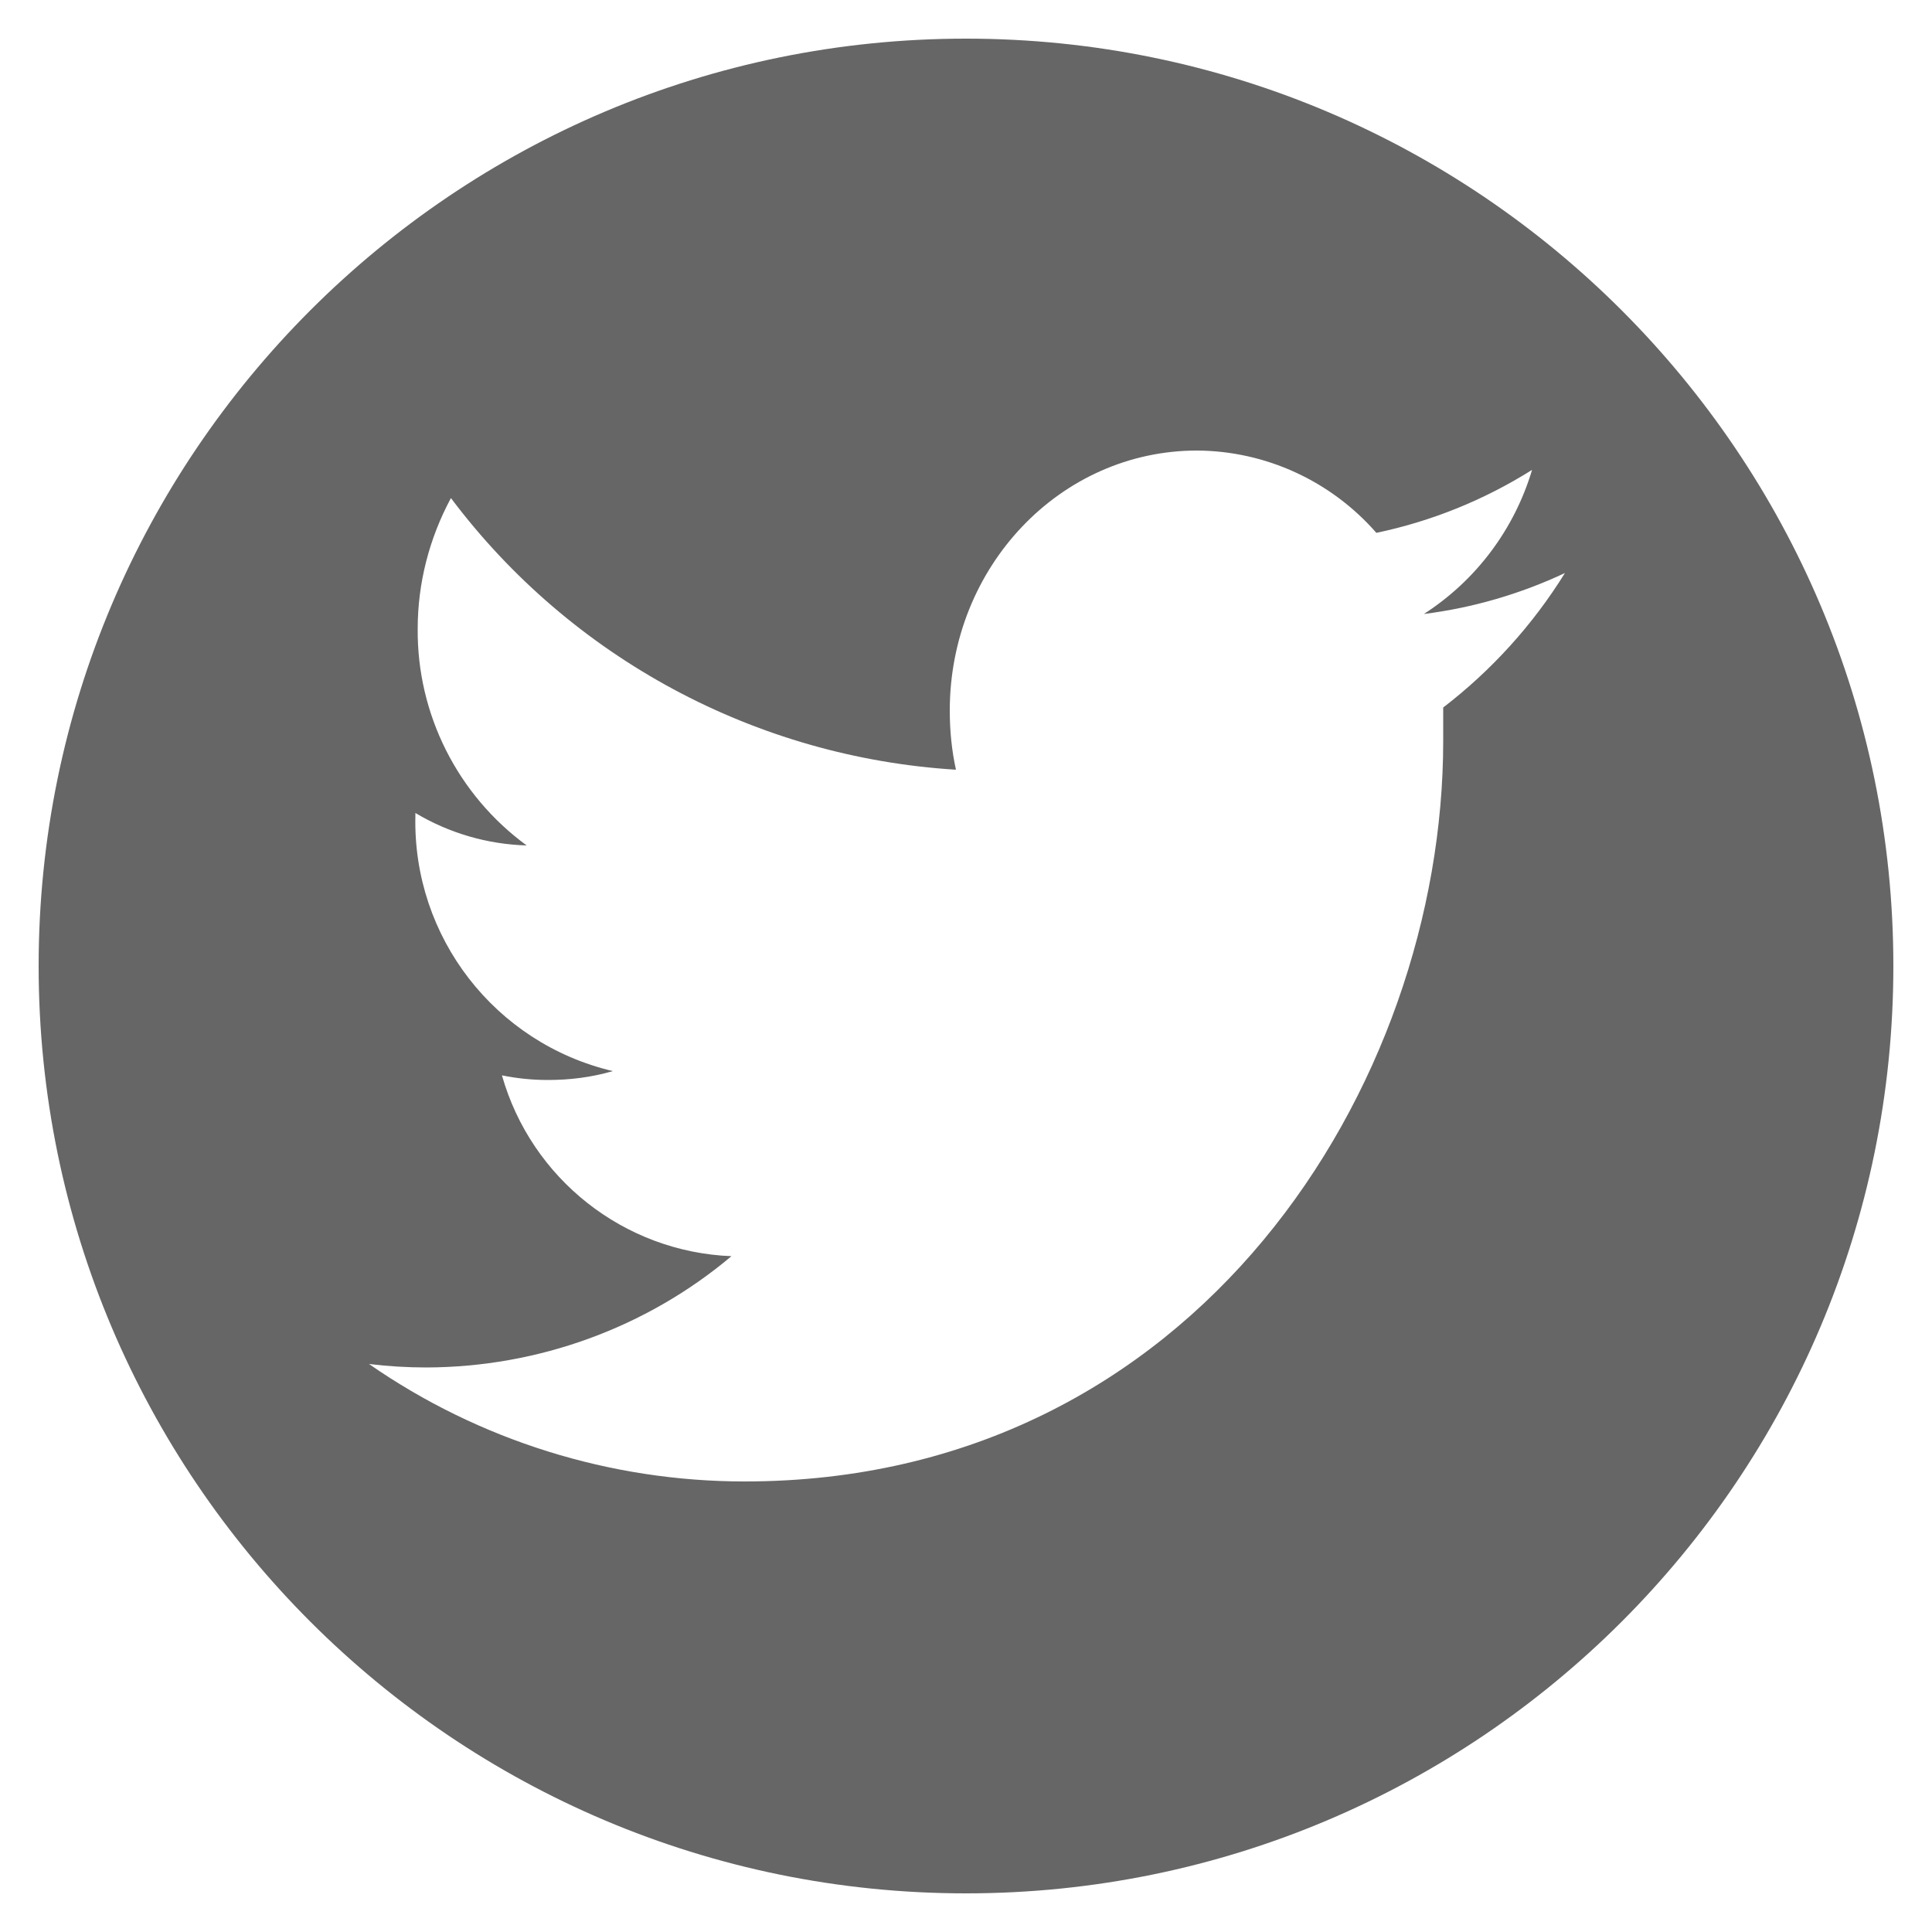 <?xml version="1.0" encoding="UTF-8"?>
<svg id="Layer_1" data-name="Layer 1" xmlns="http://www.w3.org/2000/svg" viewBox="0 0 50 50">
  <defs>
    <style>
      .cls-1 {
        fill: #666;
        stroke-width: 0px;
      }
    </style>
  </defs>
  <path class="cls-1" d="M40.5,14.83c-1.15.54-2.38.9-3.65,1.06,1.35-.87,2.34-2.19,2.8-3.73-1.24.78-2.6,1.33-4.03,1.63-1.17-1.34-2.86-2.12-4.64-2.13-3.54,0-6.4,3.01-6.4,6.73,0,.52.05,1.03.16,1.53-5.18-.32-9.96-2.89-13.07-7.03-.56,1.04-.86,2.2-.86,3.38-.02,2.21,1.03,4.3,2.82,5.61-1.02-.03-2.01-.32-2.88-.84v.08c-.07,3.13,2.06,5.88,5.11,6.6-.55.16-1.11.23-1.68.23-.4,0-.8-.04-1.19-.12.76,2.68,3.16,4.57,5.94,4.68-2.21,1.86-5.01,2.87-7.89,2.88-.5,0-1-.03-1.49-.09,2.85,1.98,6.25,3.04,9.72,3.04,11.69,0,18.08-10.26,18.08-19.16v-.87c1.25-.96,2.32-2.14,3.15-3.48ZM25,49c-13.25,0-24-10.75-24-24S11.75,1,25,1s24,10.75,24,24-10.75,24-24,24h0Z"/>
</svg>